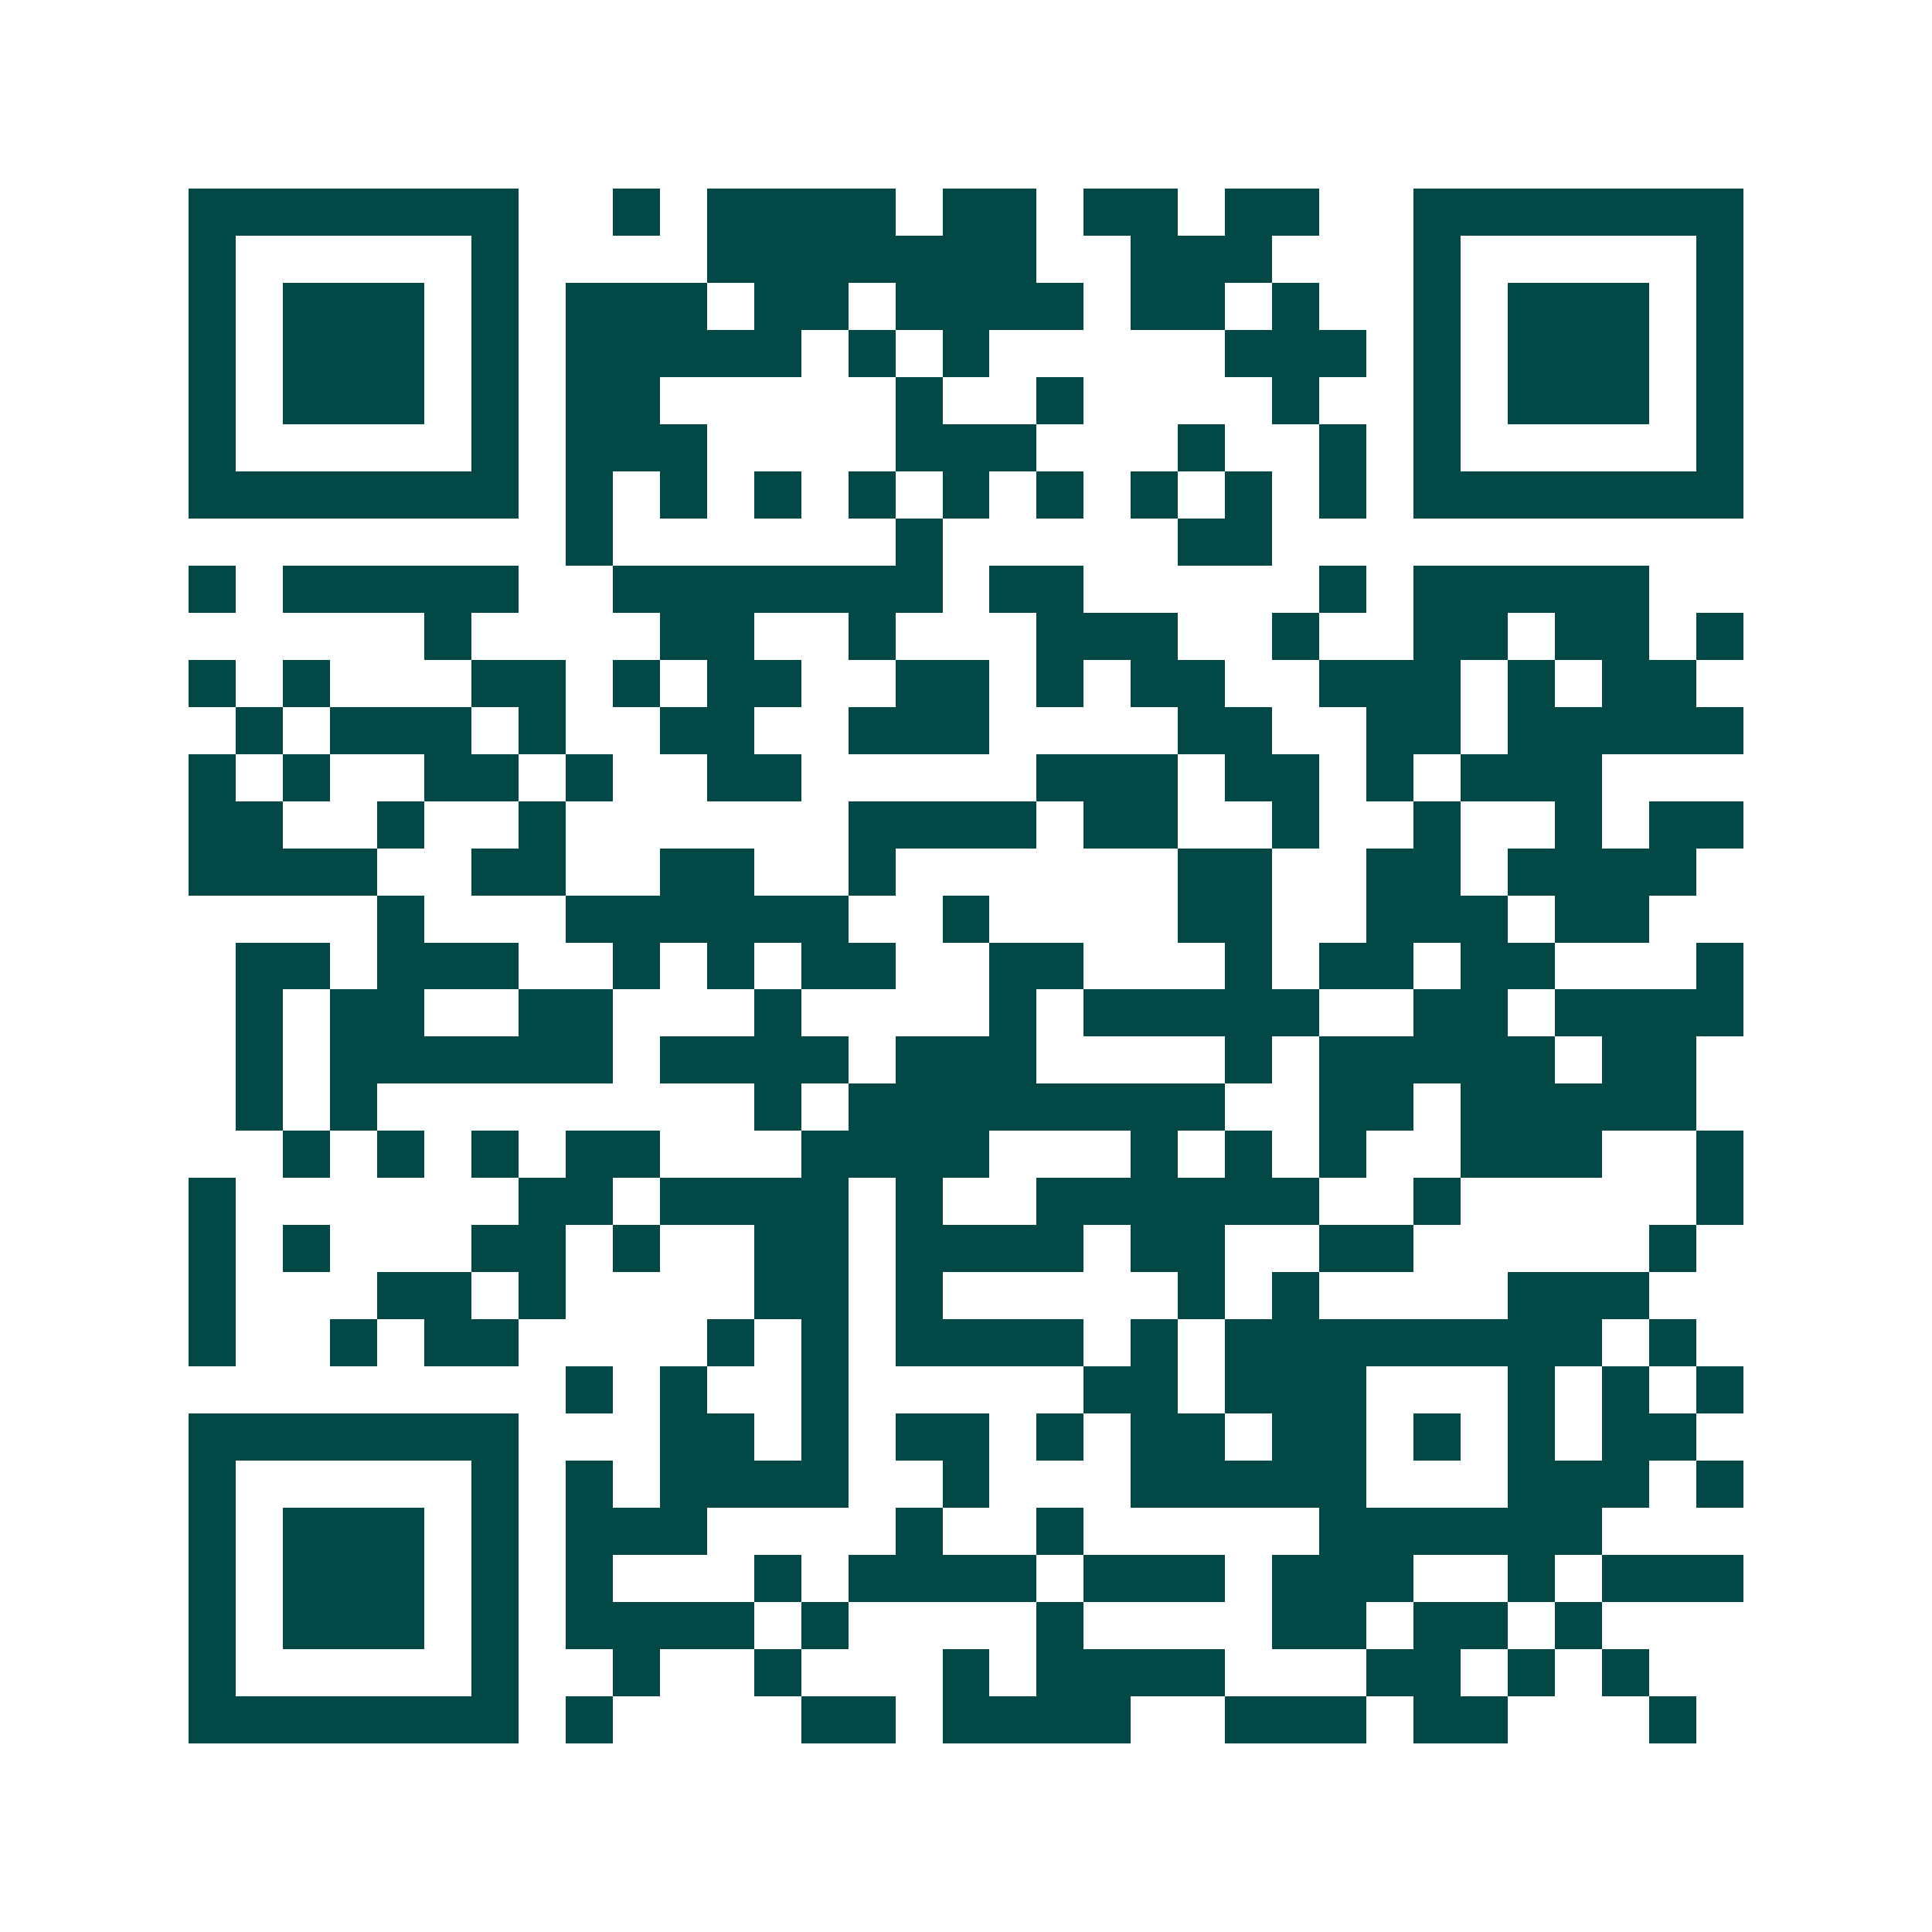<svg xmlns="http://www.w3.org/2000/svg" width="200" height="200" viewBox="0 0 41 41" shape-rendering="crispEdges"><path fill="#ffffff" d="M0 0h41v41H0z"/><path stroke="#014847" d="M4 4.5h7m2 0h1m1 0h4m1 0h2m1 0h2m1 0h2m2 0h7M4 5.5h1m5 0h1m4 0h7m2 0h3m3 0h1m5 0h1M4 6.5h1m1 0h3m1 0h1m1 0h3m1 0h2m1 0h4m1 0h2m1 0h1m2 0h1m1 0h3m1 0h1M4 7.5h1m1 0h3m1 0h1m1 0h5m1 0h1m1 0h1m5 0h3m1 0h1m1 0h3m1 0h1M4 8.5h1m1 0h3m1 0h1m1 0h2m5 0h1m2 0h1m4 0h1m2 0h1m1 0h3m1 0h1M4 9.5h1m5 0h1m1 0h3m4 0h3m3 0h1m2 0h1m1 0h1m5 0h1M4 10.5h7m1 0h1m1 0h1m1 0h1m1 0h1m1 0h1m1 0h1m1 0h1m1 0h1m1 0h1m1 0h7M12 11.5h1m6 0h1m5 0h2M4 12.5h1m1 0h5m2 0h7m1 0h2m5 0h1m1 0h5M9 13.5h1m4 0h2m2 0h1m3 0h3m2 0h1m2 0h2m1 0h2m1 0h1M4 14.5h1m1 0h1m3 0h2m1 0h1m1 0h2m2 0h2m1 0h1m1 0h2m2 0h3m1 0h1m1 0h2M5 15.5h1m1 0h3m1 0h1m2 0h2m2 0h3m4 0h2m2 0h2m1 0h5M4 16.5h1m1 0h1m2 0h2m1 0h1m2 0h2m5 0h3m1 0h2m1 0h1m1 0h3M4 17.5h2m2 0h1m2 0h1m6 0h4m1 0h2m2 0h1m2 0h1m2 0h1m1 0h2M4 18.5h4m2 0h2m2 0h2m2 0h1m6 0h2m2 0h2m1 0h4M8 19.5h1m3 0h6m2 0h1m4 0h2m2 0h3m1 0h2M5 20.5h2m1 0h3m2 0h1m1 0h1m1 0h2m2 0h2m3 0h1m1 0h2m1 0h2m3 0h1M5 21.5h1m1 0h2m2 0h2m3 0h1m4 0h1m1 0h5m2 0h2m1 0h4M5 22.5h1m1 0h6m1 0h4m1 0h3m4 0h1m1 0h5m1 0h2M5 23.5h1m1 0h1m8 0h1m1 0h8m2 0h2m1 0h5M6 24.5h1m1 0h1m1 0h1m1 0h2m3 0h4m3 0h1m1 0h1m1 0h1m2 0h3m2 0h1M4 25.5h1m6 0h2m1 0h4m1 0h1m2 0h6m2 0h1m5 0h1M4 26.5h1m1 0h1m3 0h2m1 0h1m2 0h2m1 0h4m1 0h2m2 0h2m5 0h1M4 27.5h1m3 0h2m1 0h1m4 0h2m1 0h1m5 0h1m1 0h1m4 0h3M4 28.5h1m2 0h1m1 0h2m4 0h1m1 0h1m1 0h4m1 0h1m1 0h8m1 0h1M12 29.5h1m1 0h1m2 0h1m5 0h2m1 0h3m3 0h1m1 0h1m1 0h1M4 30.5h7m3 0h2m1 0h1m1 0h2m1 0h1m1 0h2m1 0h2m1 0h1m1 0h1m1 0h2M4 31.5h1m5 0h1m1 0h1m1 0h4m2 0h1m3 0h5m3 0h3m1 0h1M4 32.5h1m1 0h3m1 0h1m1 0h3m4 0h1m2 0h1m5 0h6M4 33.5h1m1 0h3m1 0h1m1 0h1m3 0h1m1 0h4m1 0h3m1 0h3m2 0h1m1 0h3M4 34.5h1m1 0h3m1 0h1m1 0h4m1 0h1m4 0h1m4 0h2m1 0h2m1 0h1M4 35.5h1m5 0h1m2 0h1m2 0h1m3 0h1m1 0h4m3 0h2m1 0h1m1 0h1M4 36.5h7m1 0h1m4 0h2m1 0h4m2 0h3m1 0h2m3 0h1"/></svg>
